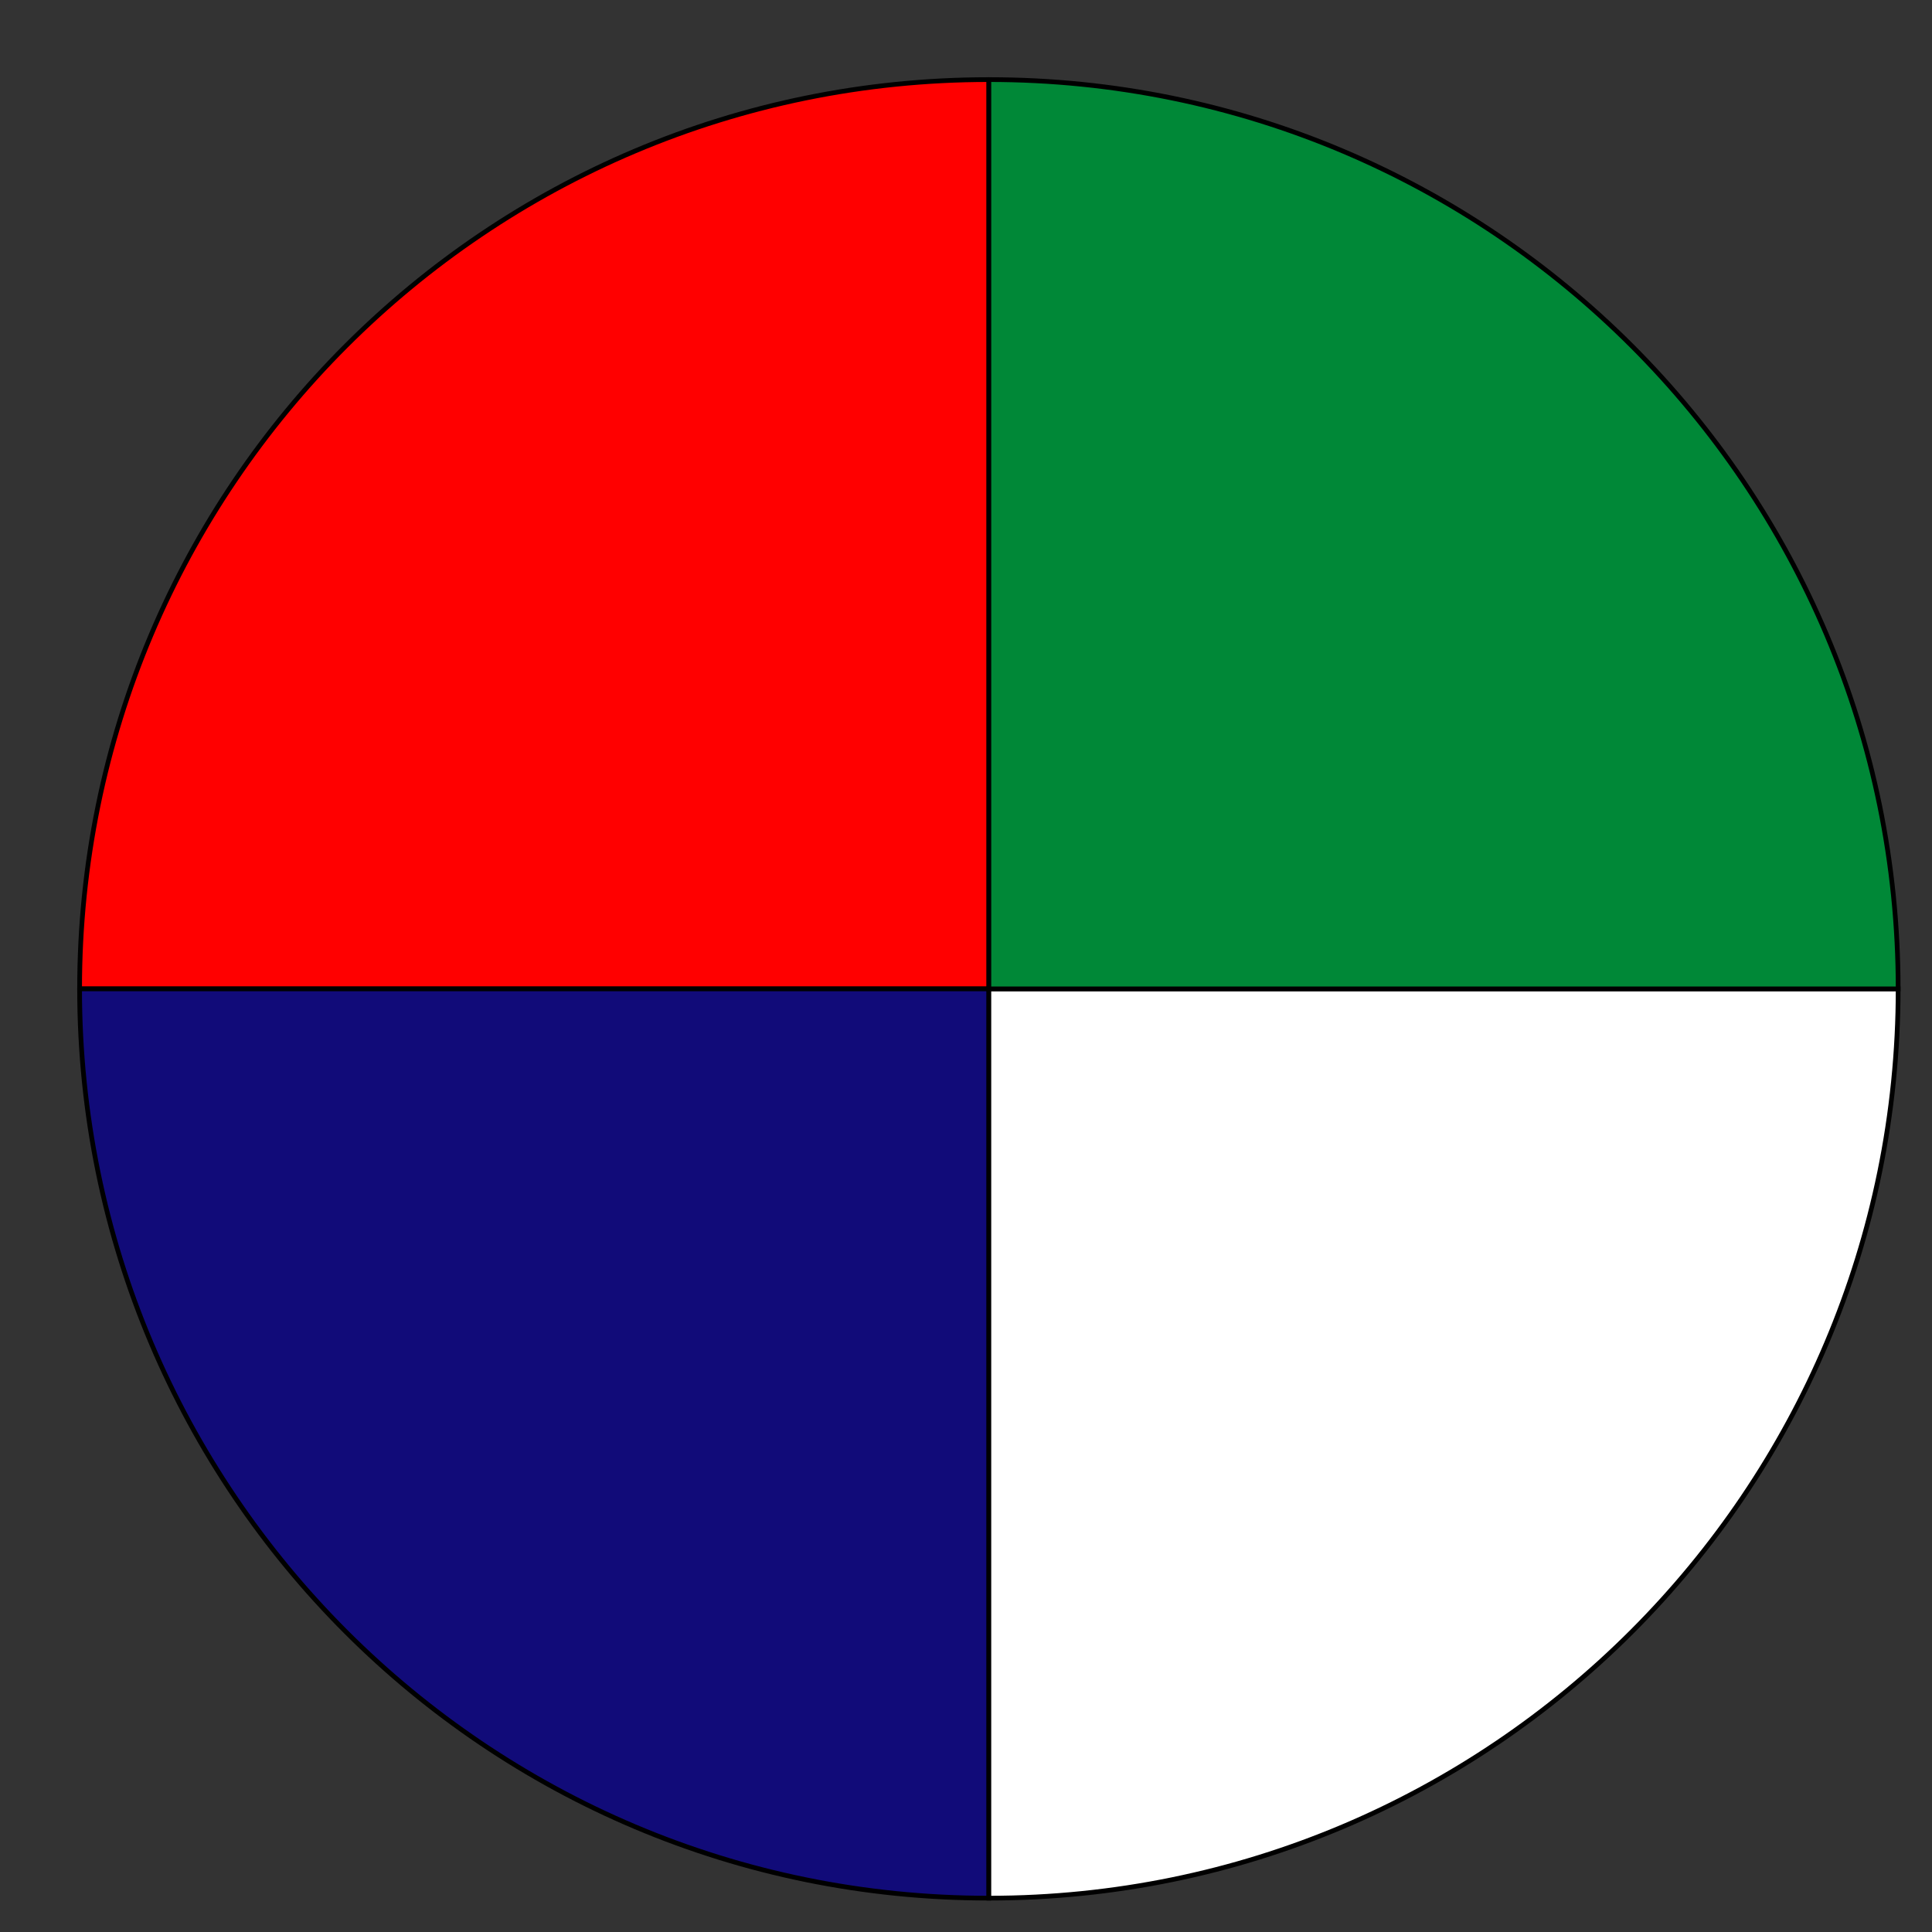 <?xml version="1.0" encoding="UTF-8"?>
<svg width="25px" height="25px" viewBox="0 0 25 25" version="1.1" xmlns="http://www.w3.org/2000/svg" xmlns:xlink="http://www.w3.org/1999/xlink">
    <rect x="0" y="0" width="25" height="25" fill="#333333" stroke="none"/>
    <!-- Generator: Sketch 51.2 (57519) - http://www.bohemiancoding.com/sketch -->
    <title>Group 17</title>
    <desc>Created with Sketch.</desc>
    <defs></defs>
    <g id="Page-1" stroke="none" stroke-width="1" fill="none" fill-rule="evenodd">
        <g id="Group-17" transform="translate(1, 1)">
            <path d="M11.796,11.796 L0.03,11.796 C0.03,5.298 5.298,0.03 11.796,0.03 L11.796,11.796 Z" id="Fill-1" fill="#FF0000"></path>
            <path d="M11.796,11.796 L0.03,11.796 C0.03,5.298 5.298,0.03 11.796,0.03 L11.796,11.796 Z" id="Stroke-3" stroke="#000000" stroke-width="0.061"></path>
            <path d="M11.796,11.796 L11.796,23.562 C5.298,23.562 0.03,18.294 0.03,11.796 L11.796,11.796 Z" id="Fill-5" fill="#110B79"></path>
            <path d="M11.796,11.796 L11.796,23.562 C5.298,23.562 0.03,18.294 0.03,11.796 L11.796,11.796 Z" id="Stroke-7" stroke="#000000" stroke-width="0.061"></path>
            <path d="M11.796,11.796 L23.562,11.796 C23.562,18.294 18.294,23.562 11.796,23.562 L11.796,11.796 Z" id="Fill-9" fill="#FFFFFF"></path>
            <path d="M11.796,11.796 L23.562,11.796 C23.562,18.294 18.294,23.562 11.796,23.562 L11.796,11.796 Z" id="Stroke-11" stroke="#000000" stroke-width="0.061"></path>
            <path d="M11.796,11.796 L11.796,0.03 C18.294,0.03 23.562,5.298 23.562,11.796 L11.796,11.796 Z" id="Fill-13" fill="#008837"></path>
            <path d="M11.796,11.796 L11.796,0.03 C18.294,0.03 23.562,5.298 23.562,11.796 L11.796,11.796 Z" id="Stroke-15" stroke="#000000" stroke-width="0.061"></path>
        </g>
    </g>
</svg>